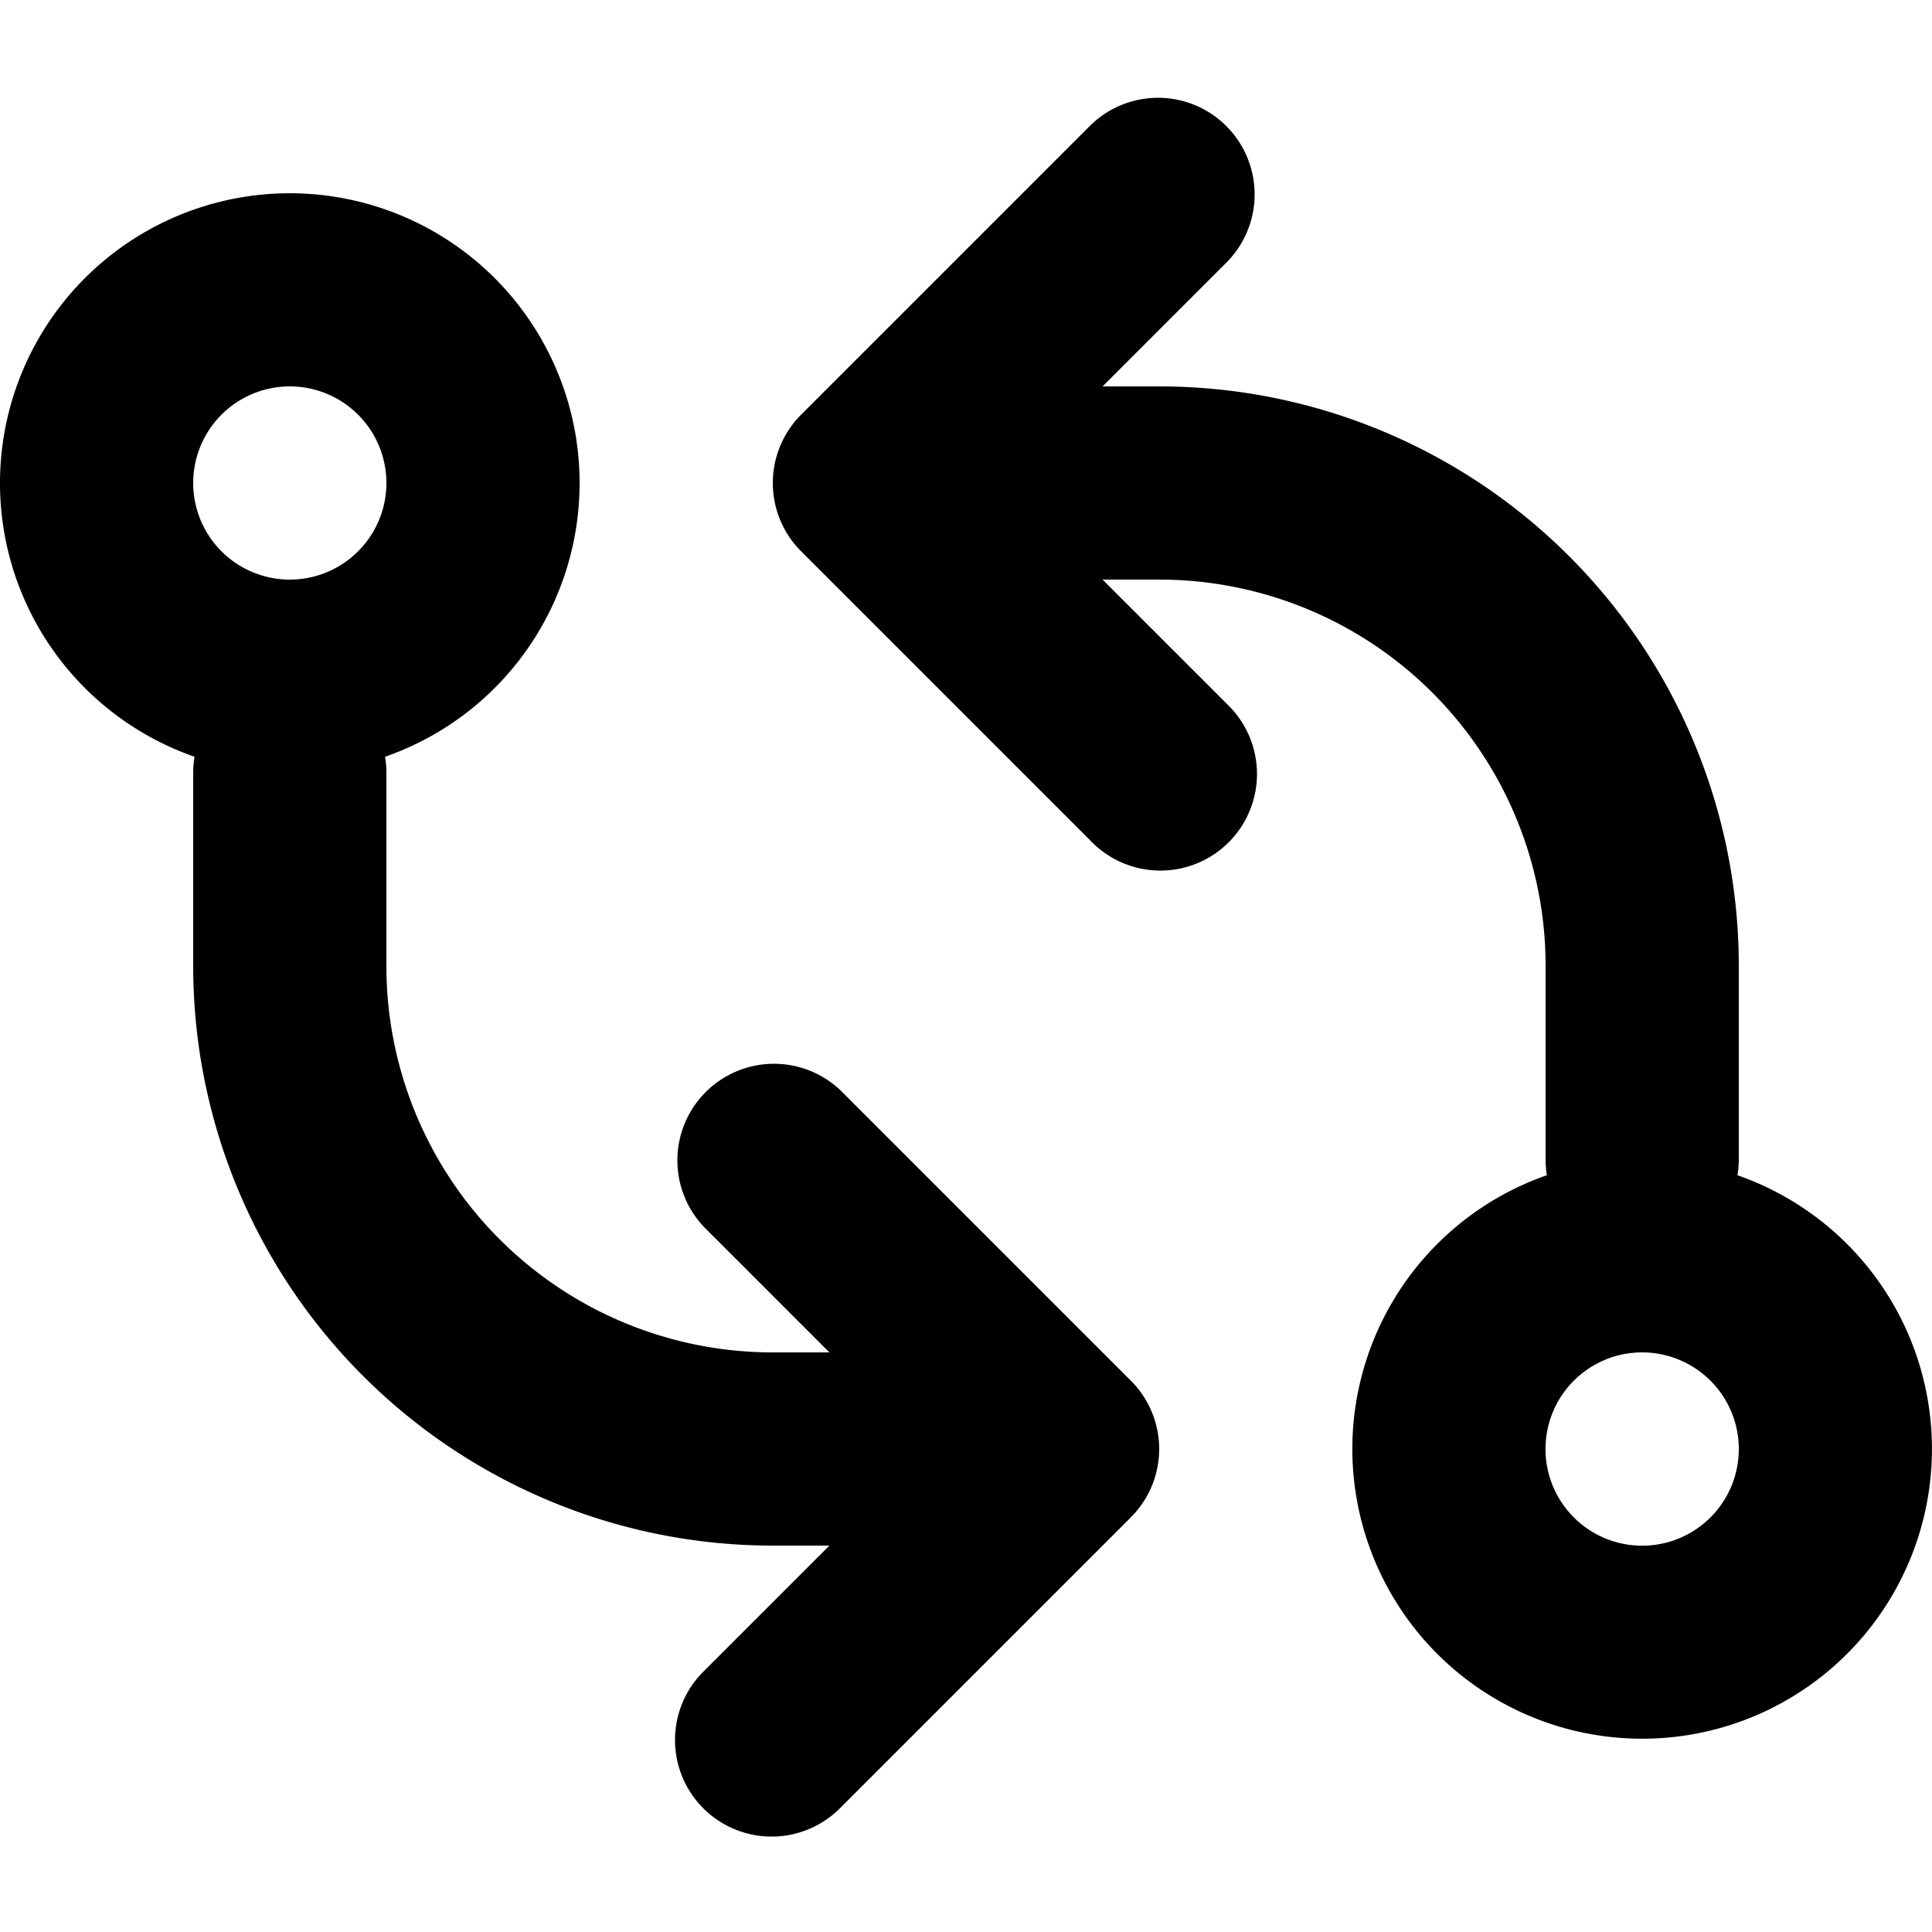 <svg viewBox="0 0 20 20" xmlns="http://www.w3.org/2000/svg"><path d="M17.986 12.166a3 3 0 1 1-1.973 0 1.003 1.003 0 0 1-.013-.166v-2.001a3.999 3.999 0 0 0-3.999-3.999h-.587l1.293 1.293a1 1 0 1 1-1.414 1.414l-3-3a1 1 0 0 1 0-1.414l3-3a1 1 0 0 1 1.414 1.414l-1.293 1.293h.587a5.999 5.999 0 0 1 5.999 5.999v2.001c0 .057-.005.112-.014.166zm-14-4.332c.01.054.014.11.014.166v2.001a4 4 0 0 0 3.999 3.999h.587l-1.293-1.293a1 1 0 0 1 1.414-1.414l3 3a1 1 0 0 1 0 1.414l-3 3a1 1 0 1 1-1.414-1.414l1.293-1.293h-.587a6 6 0 0 1-5.999-5.999v-2.001c0-.057.005-.112.014-.166a3 3 0 1 1 1.972 0zm.014-2.834a1 1 0 1 0-2 0 1 1 0 0 0 2 0zm14 10a1 1 0 1 0-2.001.001 1 1 0 0 0 2.001-.001z"/></svg>